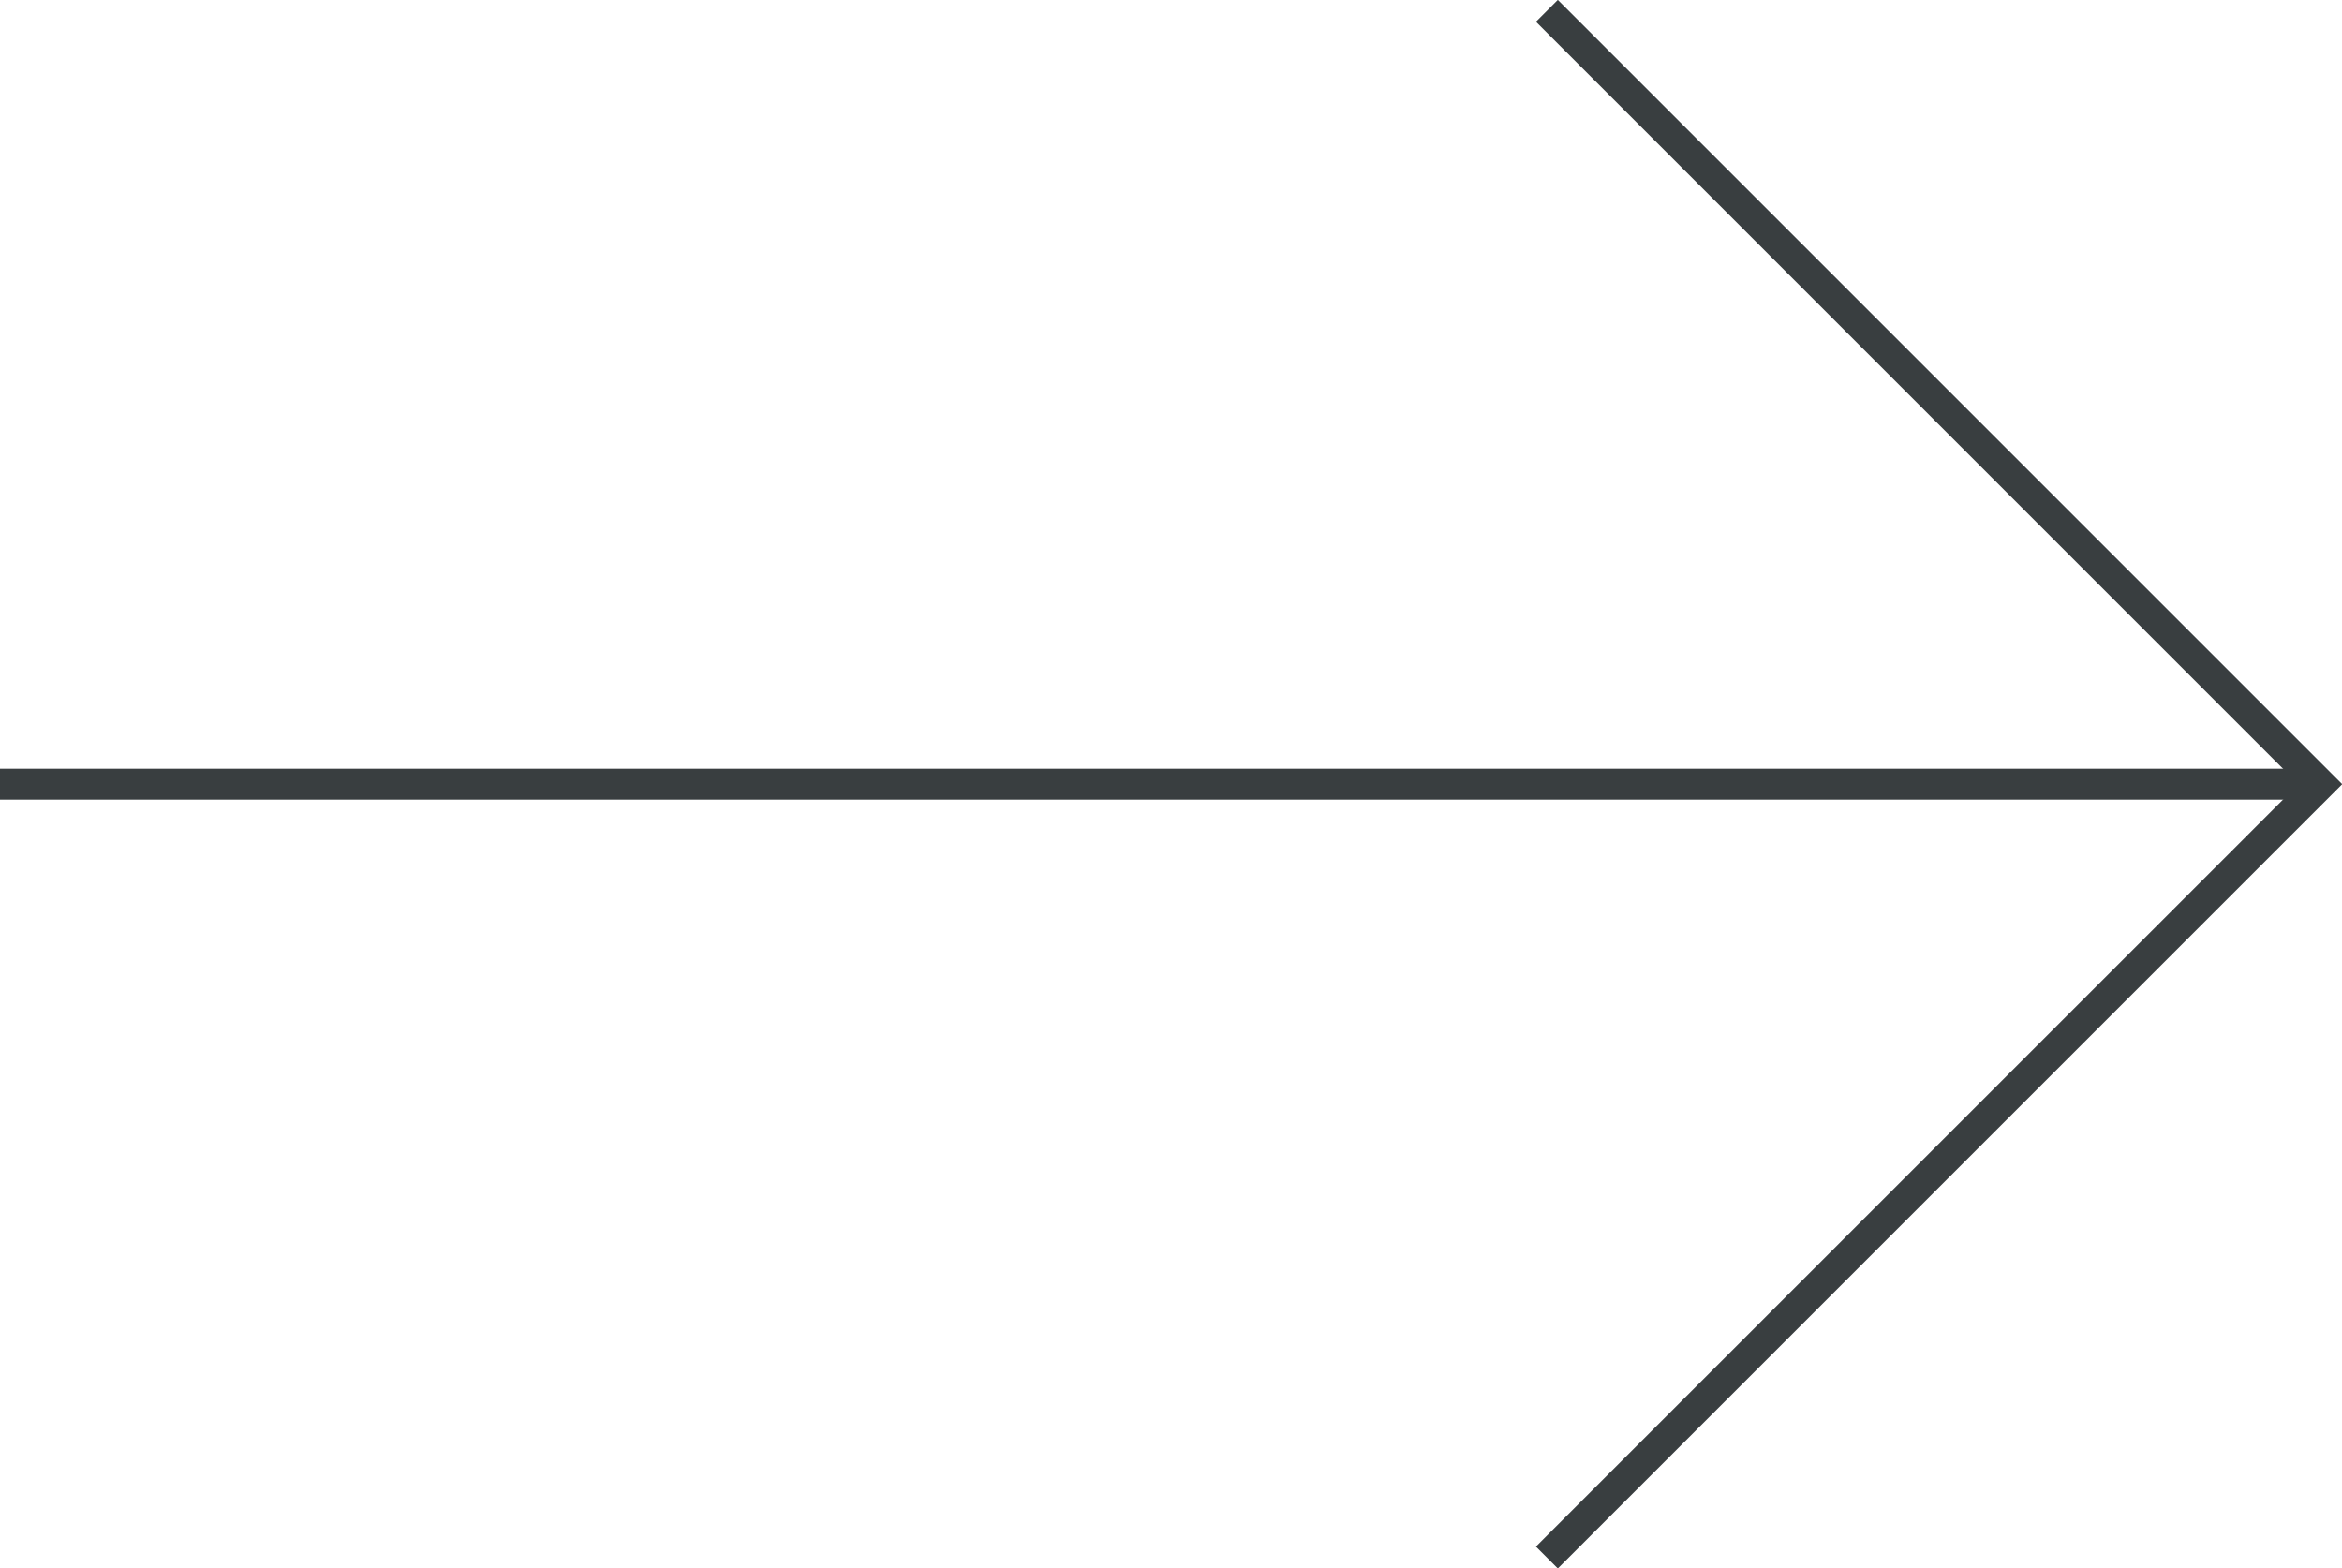 <svg xmlns="http://www.w3.org/2000/svg" id="Layer_1" viewBox="0 0 151.4 101.4"><defs><style>      .st0 {        fill: none;        stroke: #393e40;        stroke-miterlimit: 10;        stroke-width: 2px;      }    </style></defs><line class="st0" y1="50.7" x2="150" y2="50.7"></line><polyline class="st0" points="100 .7 150 50.7 100 100.7"></polyline></svg>